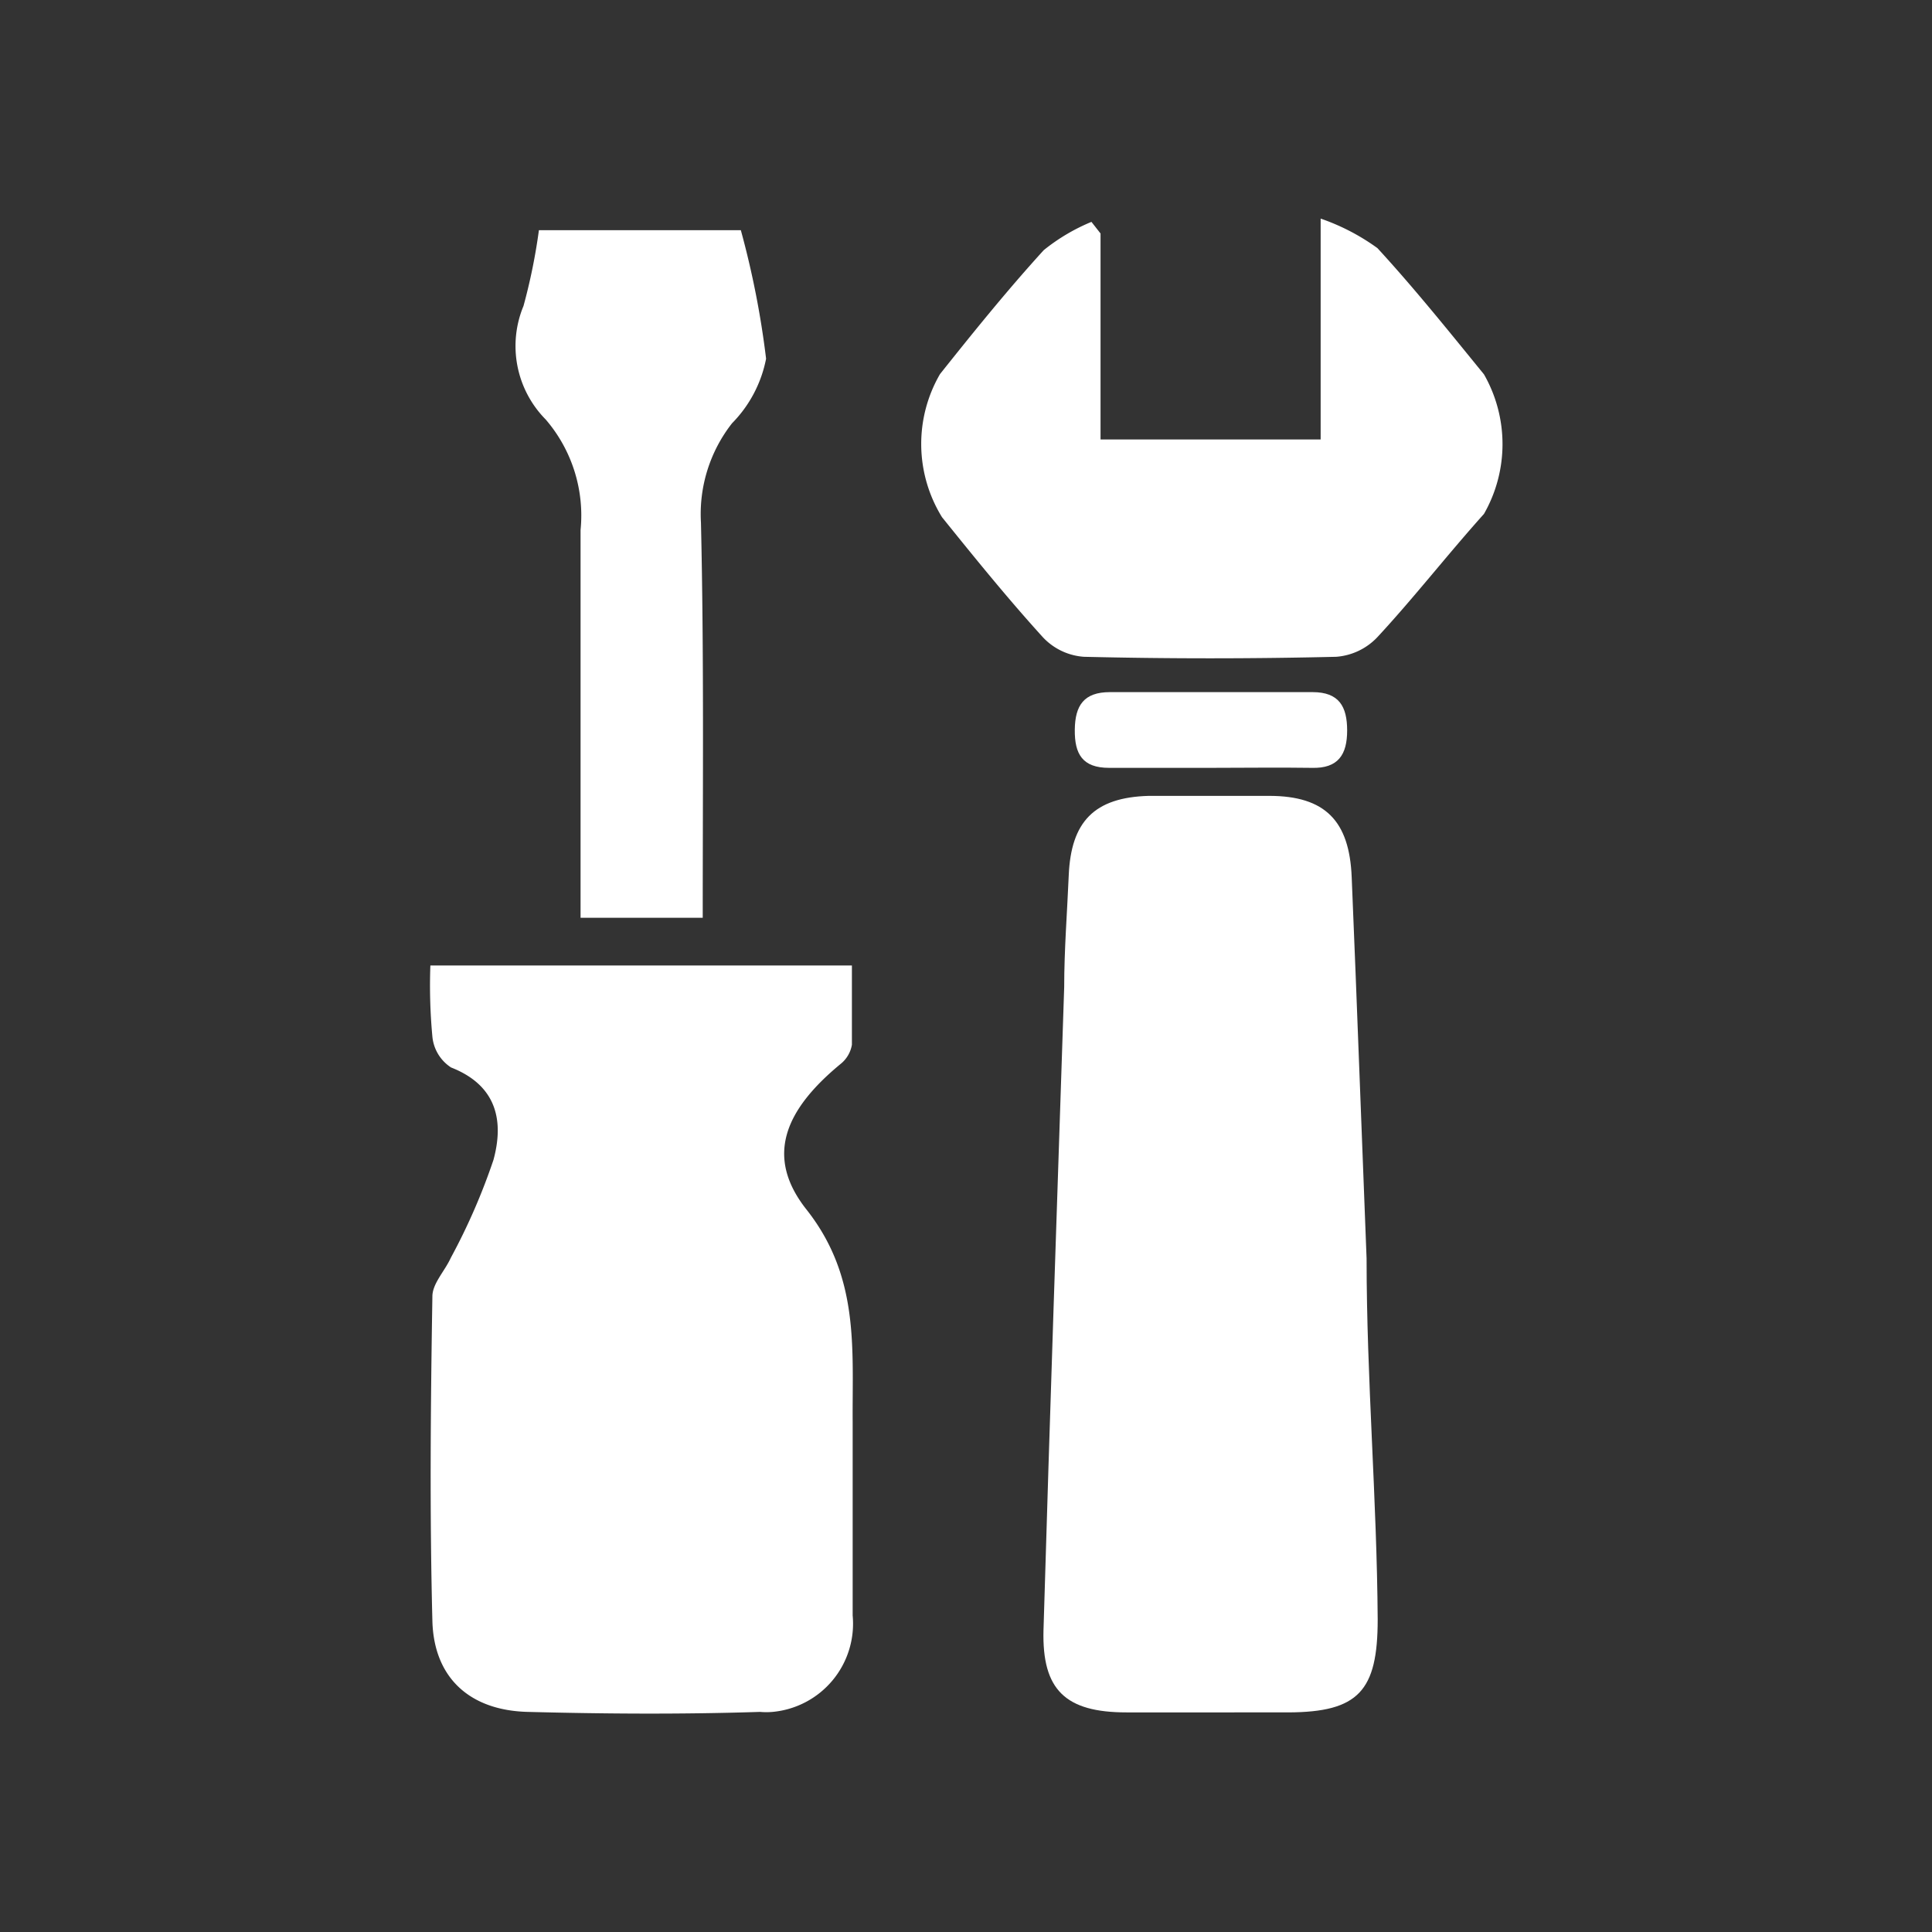 <svg id="Layer_1" data-name="Layer 1" xmlns="http://www.w3.org/2000/svg" viewBox="0 0 76.54 76.54"><rect x="0" y="0" width="76.54" height="76.54" fill="#333333" stroke="none"/><defs><style>.cls-1{fill:#fff;}</style></defs><path class="cls-1" d="M17.05,38.25h16.7v3.14a1.24,1.24,0,0,1-.46.77c-2.2,1.82-3,3.67-1.33,5.77,2.1,2.67,1.8,5.5,1.82,8.41V64a3.51,3.51,0,0,1-3.17,3.82,2.79,2.79,0,0,1-.5,0c-3.07.1-6.14.08-9.21,0-2.29-.06-3.71-1.35-3.77-3.6-.11-4.28-.07-8.57,0-12.86,0-.51.49-1,.73-1.53a24.75,24.75,0,0,0,1.69-3.88c.41-1.51.16-2.94-1.68-3.66a1.64,1.64,0,0,1-.74-1.22A21.78,21.78,0,0,1,17.05,38.25Z"/><path class="cls-1" d="M54.14,49.86c0,4.77.41,9.53.44,14.3,0,2.83-.76,3.67-3.54,3.68H44.63c-2.42,0-3.35-.89-3.29-3.25.25-8.5.54-17,.82-25.48,0-1.48.12-3,.18-4.43.09-2.12,1-3.09,3.17-3.15h4.77c2.23,0,3.18,1,3.27,3.22C53.76,39.75,53.94,44.82,54.14,49.86Z"/><path class="cls-1" d="M43.6,9.25v8.16h8.72V8.66a8.6,8.6,0,0,1,2.25,1.17c1.48,1.61,2.85,3.32,4.22,5a5.57,5.57,0,0,1,0,5.53C57.32,22,56,23.7,54.56,25.25a2.5,2.5,0,0,1-1.62.77c-3.33.08-6.67.08-10,0a2.46,2.46,0,0,1-1.62-.77c-1.4-1.54-2.71-3.16-4-4.76a5.52,5.52,0,0,1-.08-5.67c1.33-1.67,2.67-3.33,4.11-4.91a7.67,7.67,0,0,1,1.89-1.12Z"/><path class="cls-1" d="M27.84,36.36H23V34.52C23,30,23,25.52,23,21a5.83,5.83,0,0,0-1.38-4.38,4.14,4.14,0,0,1-.88-4.5,23.1,23.1,0,0,0,.61-3h8a35.25,35.25,0,0,1,1,5.09A5,5,0,0,1,29,16.77a5.83,5.83,0,0,0-1.23,3.94C27.89,25.9,27.84,31.05,27.84,36.36Z"/><path class="cls-1" d="M47.94,30.42h-4c-1.06,0-1.37-.55-1.36-1.51s.36-1.49,1.39-1.49H52c1.05,0,1.37.57,1.37,1.52s-.35,1.51-1.4,1.48C50.63,30.4,49.32,30.42,47.94,30.42Z"/></svg>